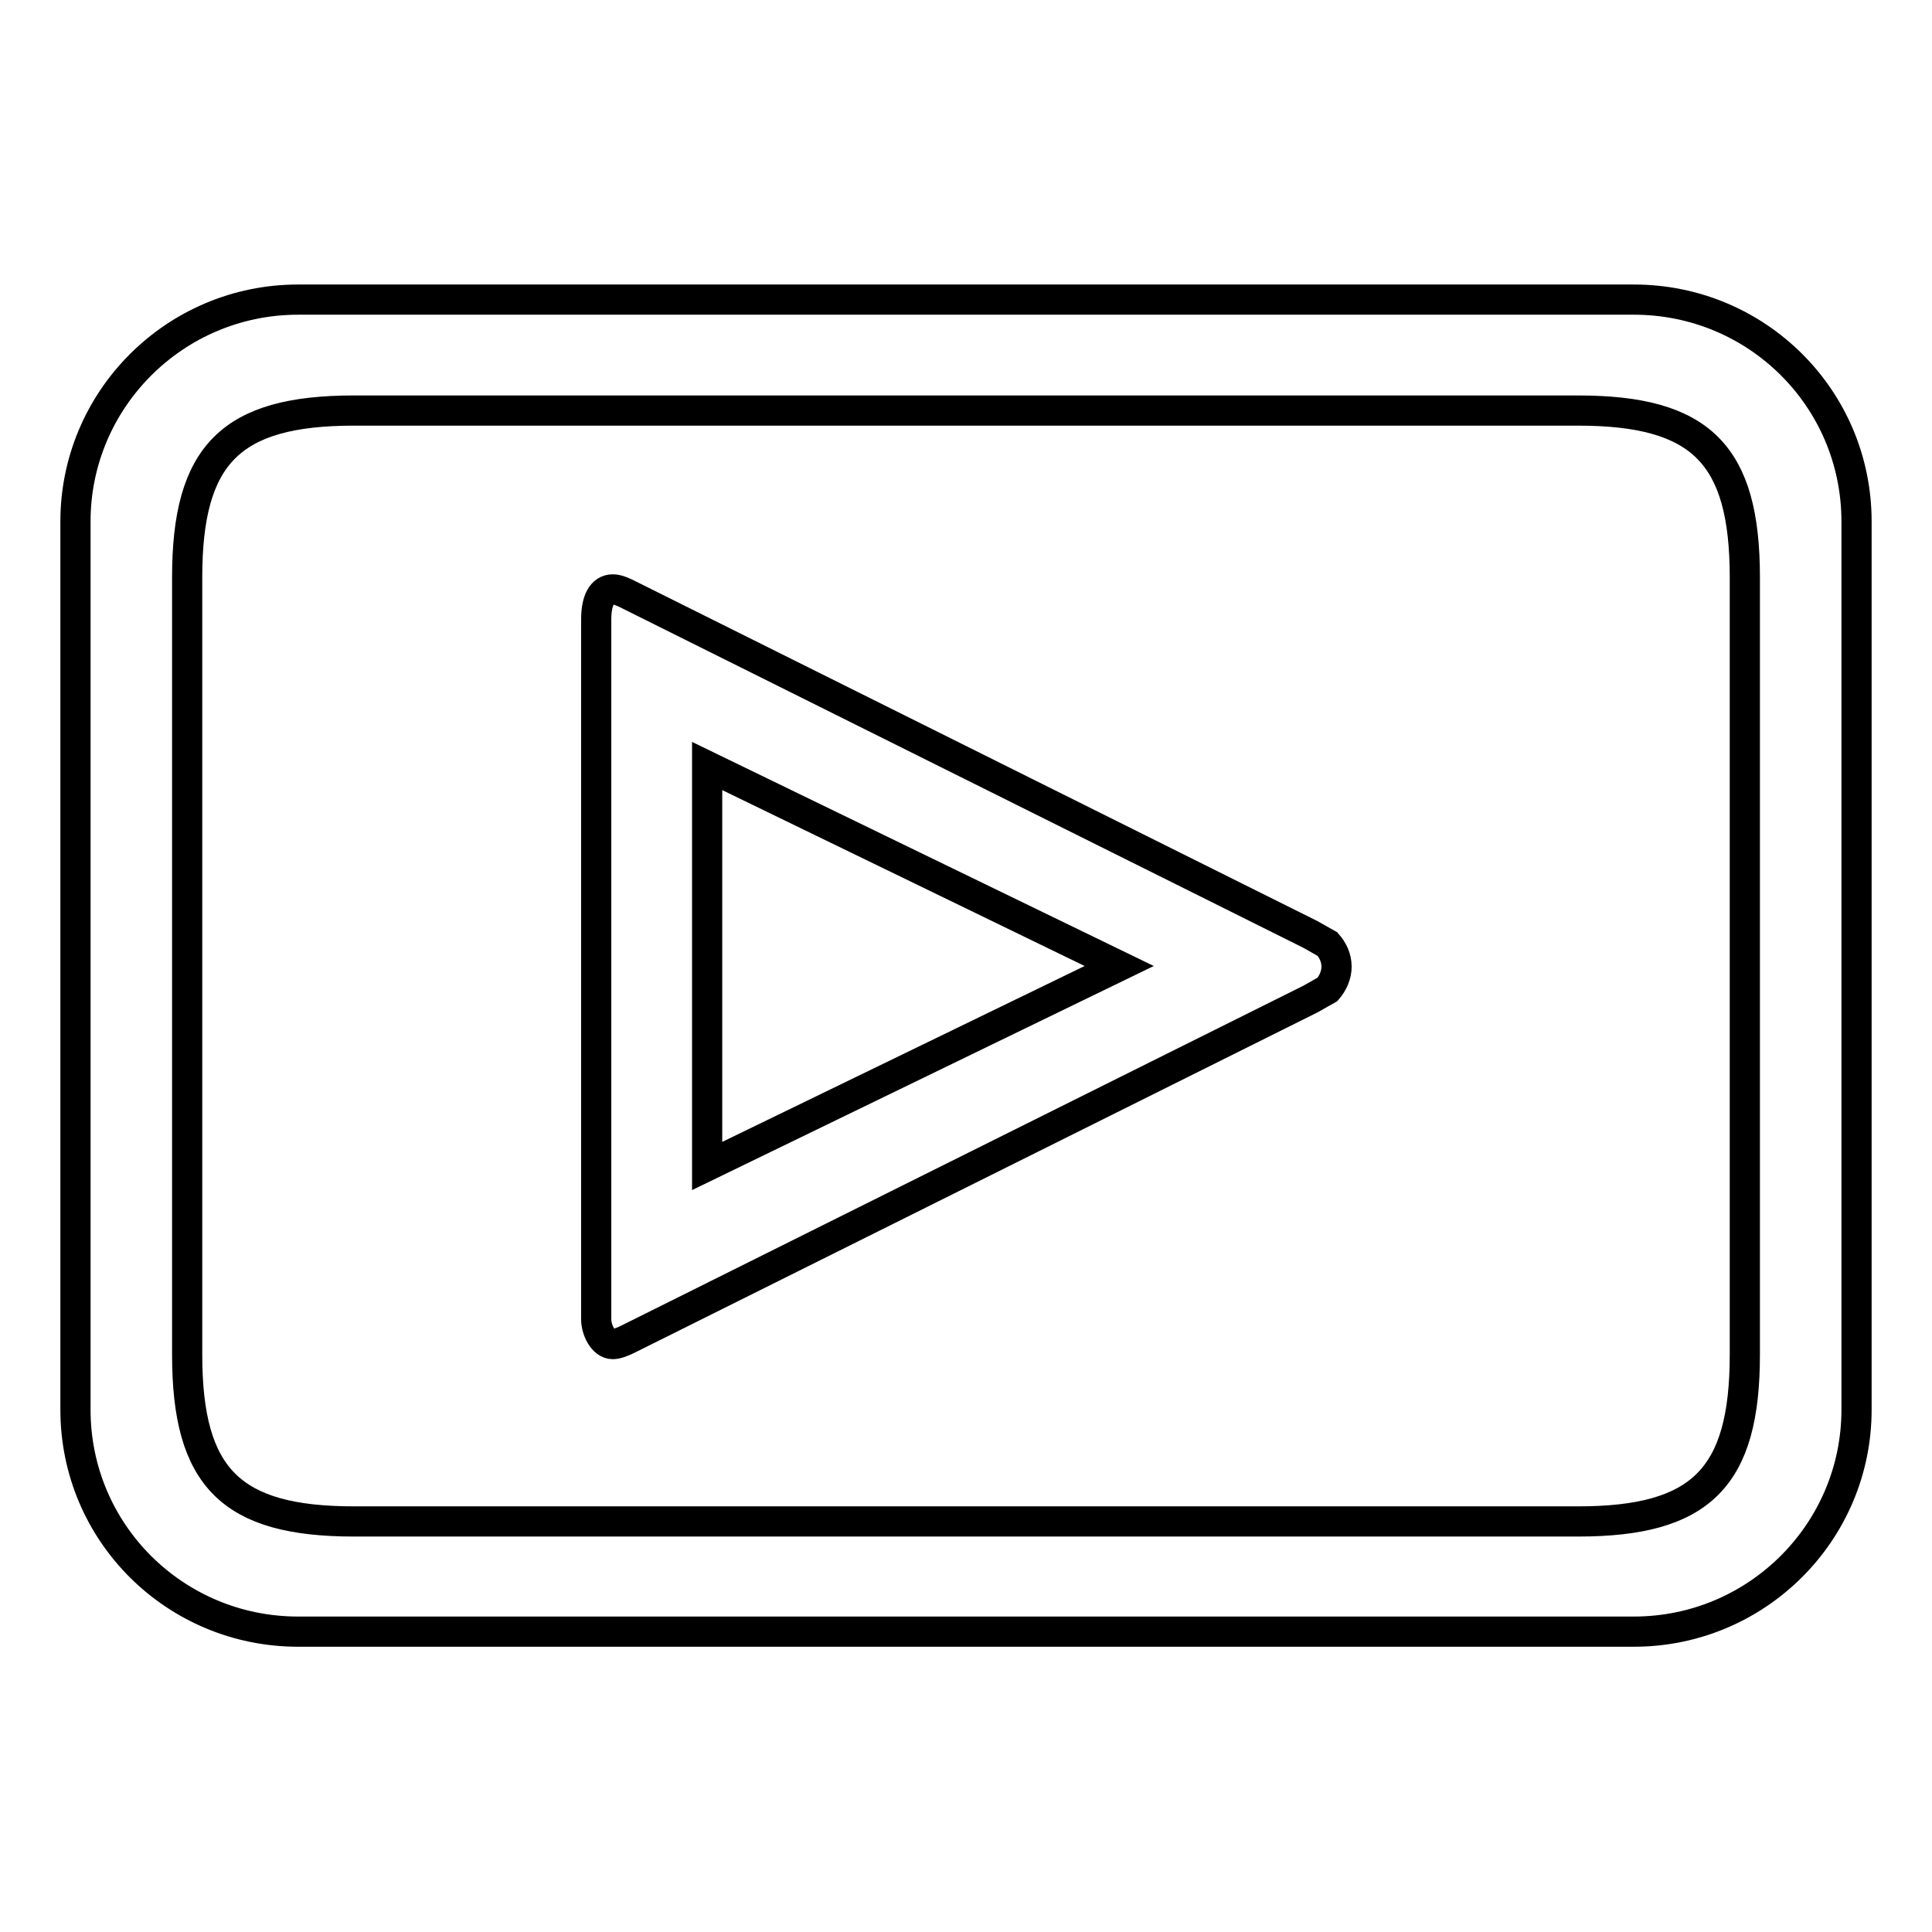 <?xml version="1.0" encoding="utf-8"?>
<!-- Svg Vector Icons : http://www.onlinewebfonts.com/icon -->
<!DOCTYPE svg PUBLIC "-//W3C//DTD SVG 1.1//EN" "http://www.w3.org/Graphics/SVG/1.1/DTD/svg11.dtd">
<svg version="1.1" xmlns="http://www.w3.org/2000/svg" xmlns:xlink="http://www.w3.org/1999/xlink" x="0px" y="0px" viewBox="0 0 256 256" enable-background="new 0 0 256 256" xml:space="preserve">
<g><g><path stroke-width="4" fill-opacity="0" stroke="#000000"  d="M39.5,39.7C23.2,39.7,10,52.9,10,69.1v117.7c0,16.3,13.2,29.4,29.5,29.4h177c16.3,0,29.5-13.2,29.5-29.4V69.1c0-16.3-13.2-29.4-29.5-29.4H39.5z M46.9,54.4h162.2c16.3,0,22.1,5.8,22.1,22.1v103c0,16.3-5.8,22.1-22.1,22.1H46.9c-16.3,0-22.1-5.8-22.1-22.1v-103C24.8,60.2,30.6,54.4,46.9,54.4"/><path stroke-width="4" fill-opacity="0" stroke="#000000"  d="M83.3,177.4l90.3-45c0.7-0.4,2.3-1.3,2.3-1.3c0.7-0.8,1.2-1.9,1.2-3c0-1.2-0.5-2.2-1.2-3c0,0-1.6-0.9-2.3-1.3l-90.3-45c-0.6-0.3-1.4-0.7-2.1-0.7c-1.4,0-2.2,1.4-2.2,4v92.7c0,1.4,0.9,3.3,2.2,3.3C81.8,178.1,82.7,177.7,83.3,177.4 M93.7,101.5l54.6,26.5l-54.6,26.5V101.5z"/></g></g>
</svg>
